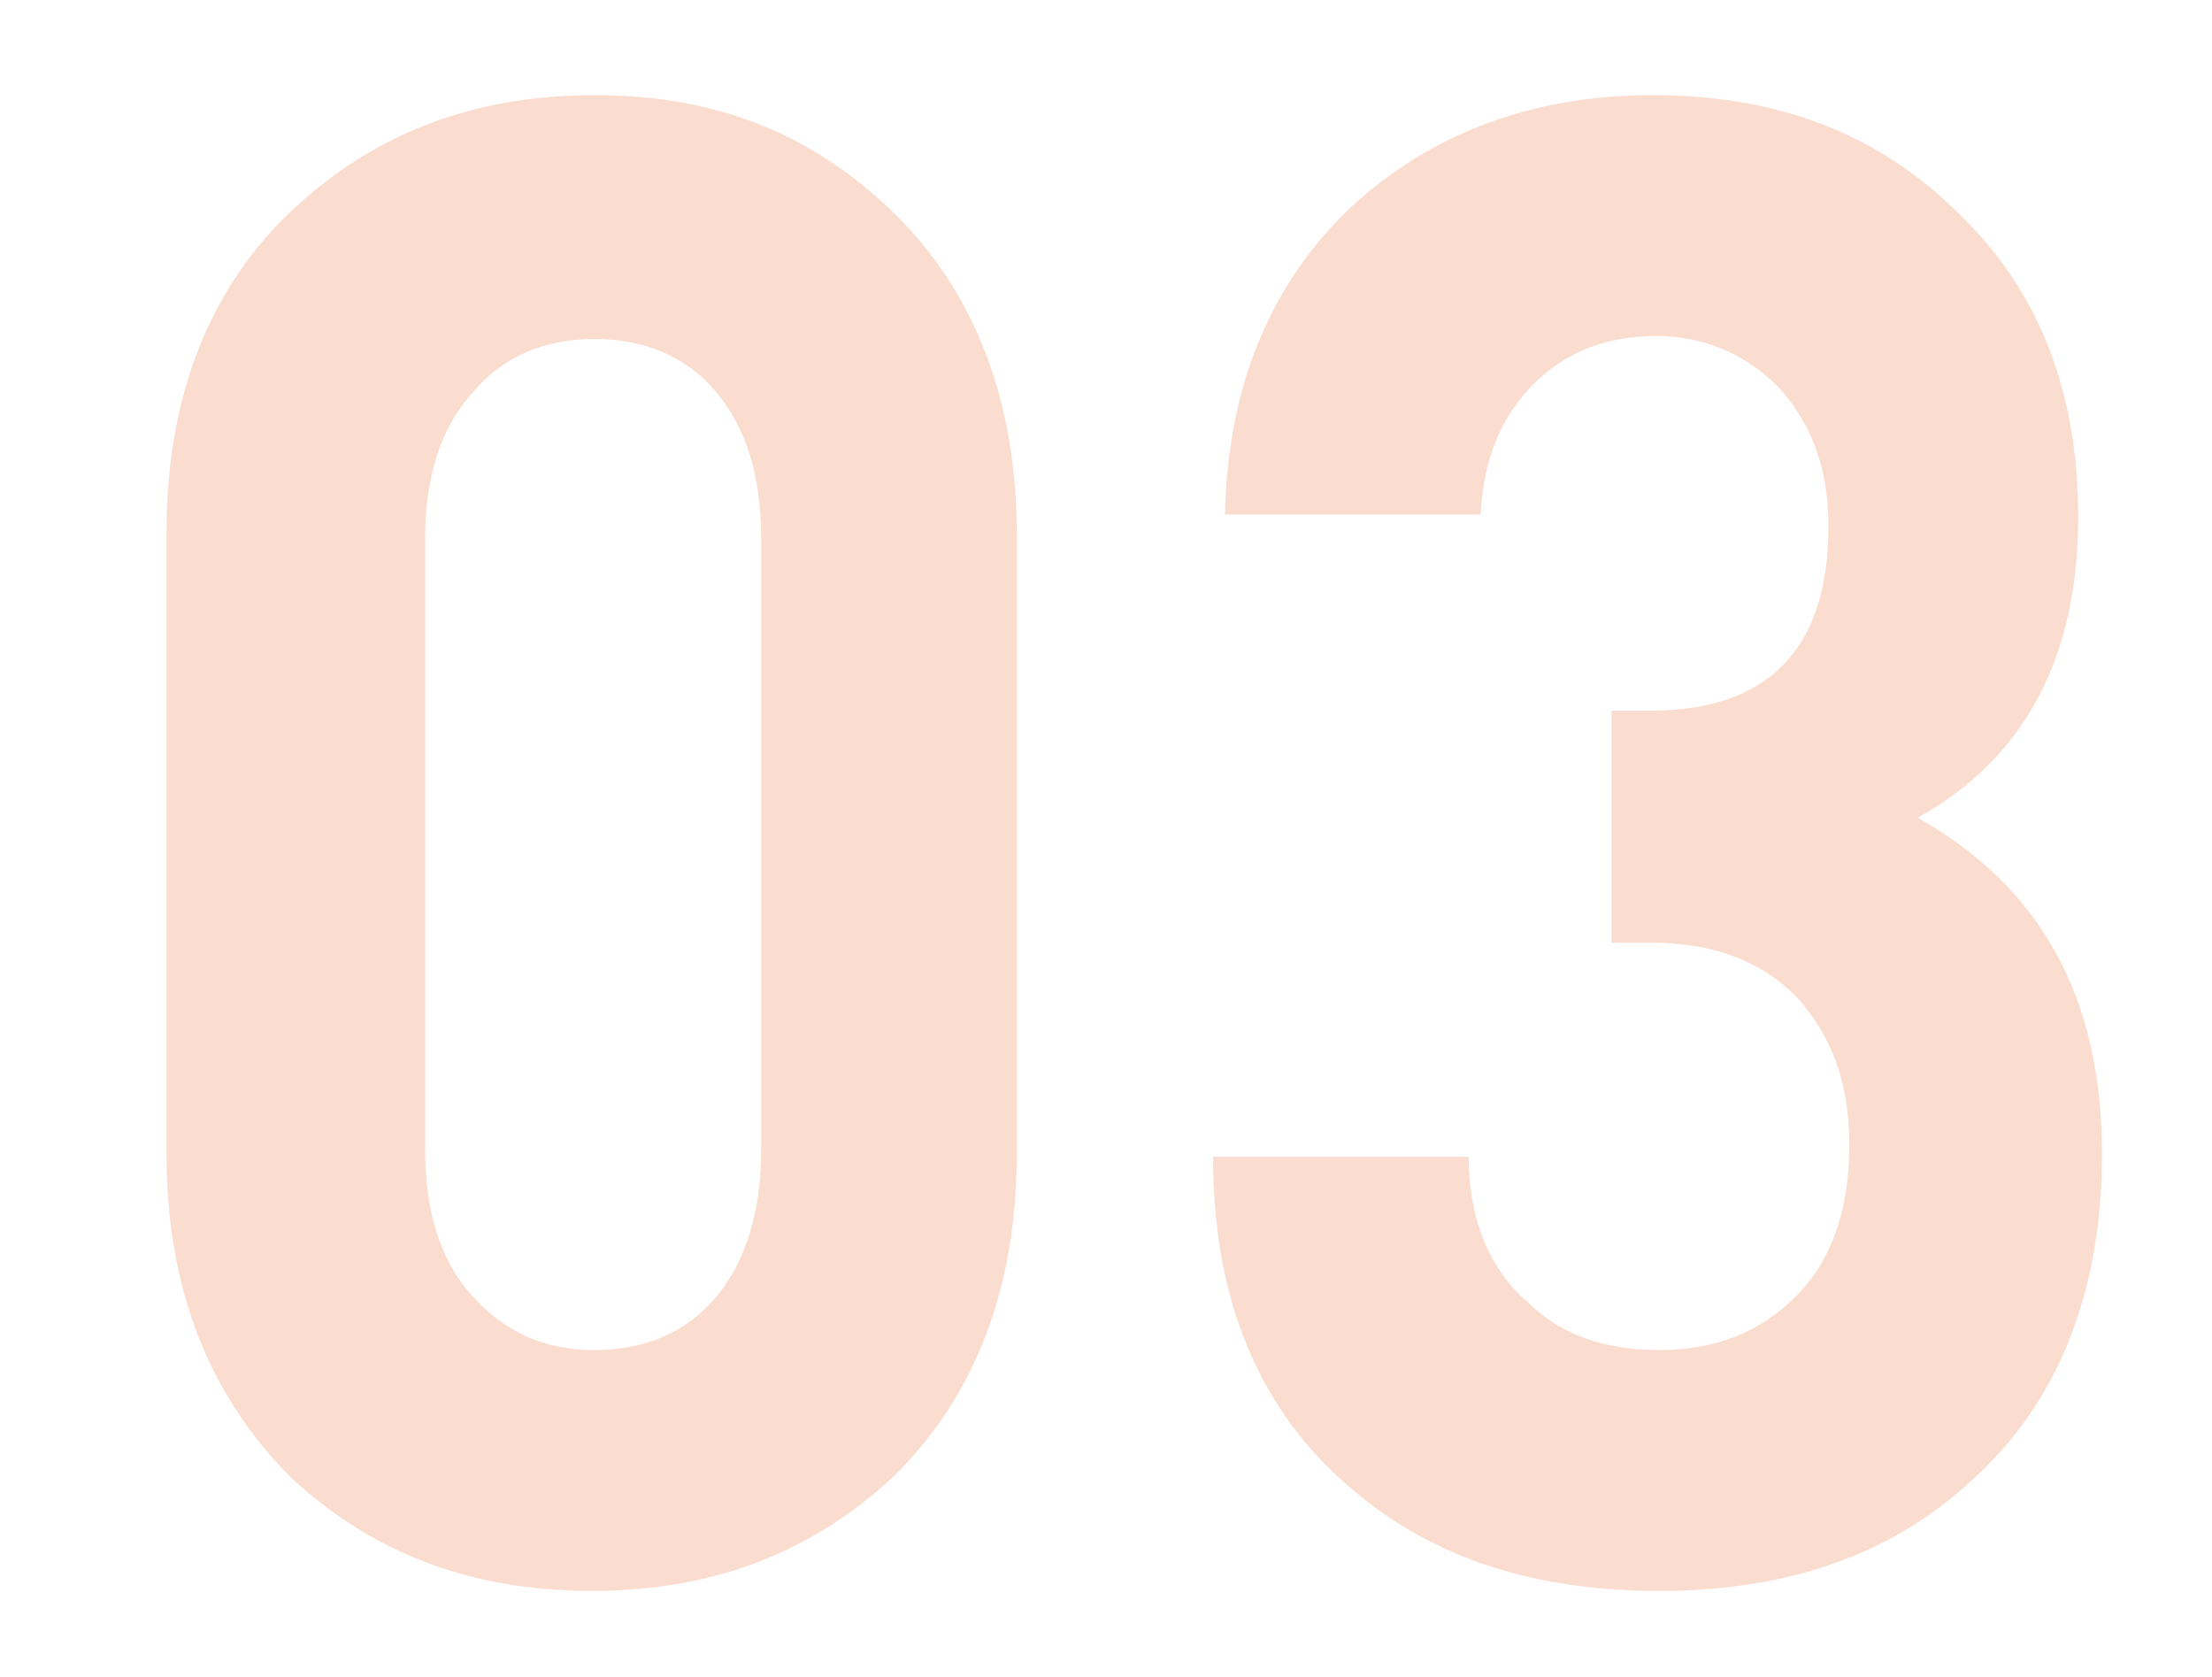 <?xml version="1.0" encoding="utf-8"?>
<!-- Generator: Adobe Illustrator 25.3.1, SVG Export Plug-In . SVG Version: 6.00 Build 0)  -->
<svg version="1.1" id="レイヤー_1" xmlns="http://www.w3.org/2000/svg" xmlns:xlink="http://www.w3.org/1999/xlink" x="0px"
	 y="0px" viewBox="0 0 74.4 56.4" style="enable-background:new 0 0 74.4 56.4;" xml:space="preserve">
<style type="text/css">
	.st0{opacity:0.2;}
	.st1{fill:#EA5514;}
</style>
<g class="st0">
	<g>
		<path class="st1" d="M34.2,38.8c0,4.5-1.4,8.2-4.2,10.9c-2.7,2.5-6,3.8-10.1,3.8s-7.4-1.3-10.1-3.8C7,46.9,5.6,43.3,5.6,38.8V17.9
			C5.6,13.4,7,9.7,9.9,7c2.7-2.5,6-3.8,10.1-3.8s7.3,1.3,10,3.9c2.8,2.7,4.2,6.4,4.2,10.9V38.8z M25.6,38.7V18.1
			c0-2.1-0.5-3.7-1.5-4.9s-2.4-1.8-4.1-1.8s-3.1,0.6-4.1,1.8c-1.1,1.2-1.6,2.9-1.6,4.9v20.6c0,2,0.5,3.7,1.6,4.9s2.4,1.8,4.1,1.8
			s3.1-0.6,4.1-1.8S25.6,40.7,25.6,38.7z"/>
		<path class="st1" d="M70.7,38.8c0,4.7-1.5,8.4-4.4,11c-2.7,2.5-6.2,3.7-10.5,3.7c-4.2,0-7.6-1.1-10.3-3.4
			c-3.1-2.6-4.7-6.3-4.7-11.2h8.6c0,2.1,0.7,3.8,2,4.9c1.1,1.1,2.6,1.6,4.4,1.6c1.9,0,3.4-0.6,4.6-1.8c1.2-1.2,1.8-2.9,1.8-5.1
			c0-2.1-0.6-3.7-1.8-5c-1.2-1.2-2.8-1.8-4.9-1.8h-1.3v-7.8h1.3c4,0,6-2.1,6-6.2c0-2-0.6-3.5-1.7-4.7c-1.1-1.1-2.5-1.7-4.1-1.7
			s-3,0.5-4.1,1.6s-1.7,2.5-1.8,4.4h-8.6C41.3,13,42.7,9.6,45.4,7c2.7-2.5,6.1-3.8,10.2-3.8c4.2,0,7.6,1.3,10.3,4
			c2.7,2.6,4,6,4,10.2c0,4.7-1.8,8.1-5.4,10.1C68.6,29.8,70.7,33.5,70.7,38.8z"/>
	</g>
</g>
</svg>
